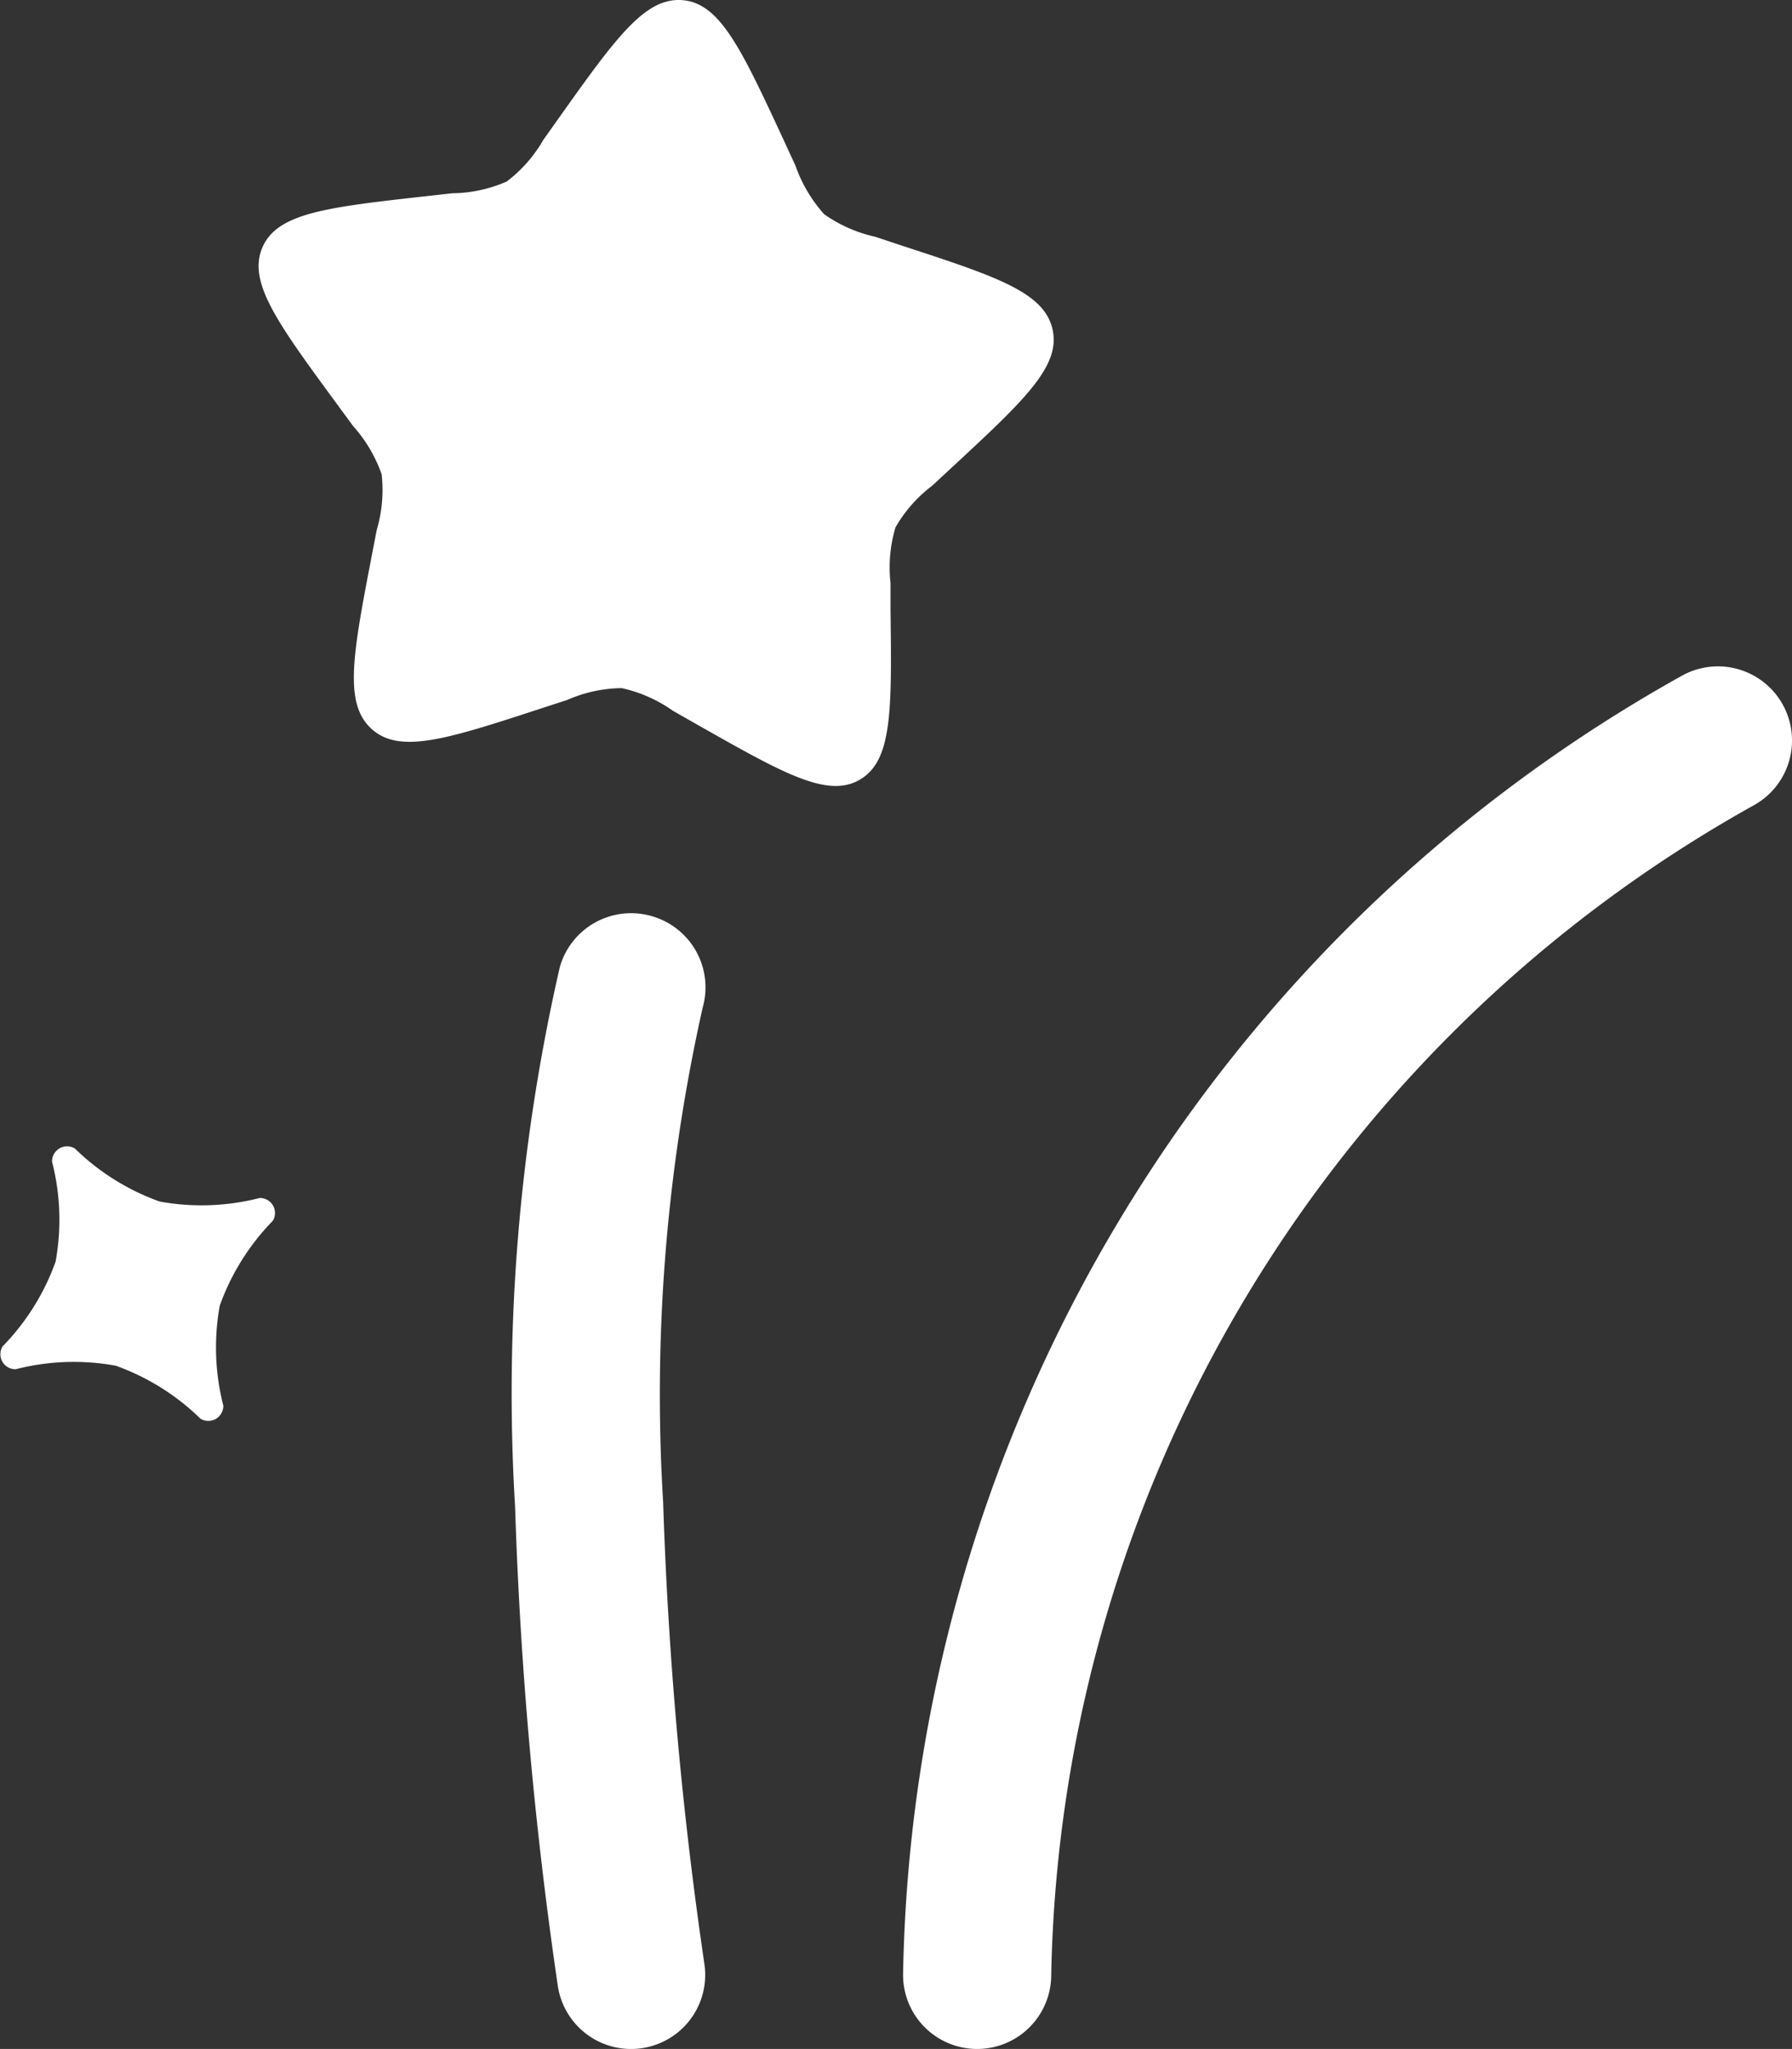 <svg xmlns="http://www.w3.org/2000/svg" width="18.143" height="20.748" viewBox="0 0 18.143 20.748">
  <rect x="0" y="0" width="18.143" height="20.748" fill="#333333" stroke="none"/>
  <g id="_09bfbea53af7ff44becf50b7187422a7" data-name="09bfbea53af7ff44becf50b7187422a7" transform="translate(-4.607 -2.002)">
    <path id="Path_57220" data-name="Path 57220" d="M12.55,3.439c-.432-.93-.647-1.4-1.028-1.435s-.675.373-1.262,1.2l-.152.214a1.4,1.4,0,0,1-.371.422,1.4,1.4,0,0,1-.55.119l-.261.029c-1.008.113-1.513.169-1.663.521s.154.765.761,1.592l.157.214a1.455,1.455,0,0,1,.29.49,1.43,1.43,0,0,1-.05.564l-.05.259c-.192,1-.287,1.5,0,1.757s.77.1,1.732-.215l.249-.081a1.4,1.4,0,0,1,.55-.119,1.439,1.439,0,0,1,.519.23l.23.131c.89.505,1.335.758,1.663.565s.322-.7.309-1.725l0-.264a1.429,1.429,0,0,1,.05-.564,1.4,1.4,0,0,1,.371-.422l.192-.178c.742-.688,1.113-1.032,1.027-1.408s-.571-.534-1.541-.851L13.47,4.4a1.439,1.439,0,0,1-.519-.229,1.455,1.455,0,0,1-.29-.491Z" fill="#fff"/>
    <path id="Path_57221" data-name="Path 57221" d="M22.648,9.122a.75.75,0,0,1-.27,1.026A13.864,13.864,0,0,0,15.25,22a.75.75,0,0,1-1.5,0A15.362,15.362,0,0,1,21.622,8.852.75.75,0,0,1,22.648,9.122ZM11.206,11.279a.75.75,0,0,1,.515.927,17.912,17.912,0,0,0-.4,5.008,41.289,41.289,0,0,0,.417,4.672.75.75,0,1,1-1.483.228,42.793,42.793,0,0,1-.433-4.853,19.284,19.284,0,0,1,.453-5.467A.75.75,0,0,1,11.206,11.279Z" fill="#fff" fill-rule="evenodd"/>
    <path id="Path_57222" data-name="Path 57222" d="M5.134,13.765a.152.152,0,0,1,.231-.133,2.37,2.37,0,0,0,.859.537,2.371,2.371,0,0,0,1.012-.036.152.152,0,0,1,.133.231,2.371,2.371,0,0,0-.537.859,2.37,2.37,0,0,0,.036,1.012.152.152,0,0,1-.231.133,2.37,2.37,0,0,0-.859-.537,2.371,2.371,0,0,0-1.012.036.152.152,0,0,1-.133-.231,2.371,2.371,0,0,0,.537-.859A2.37,2.37,0,0,0,5.134,13.765Z" fill="#fff"/>
  </g>
</svg>
